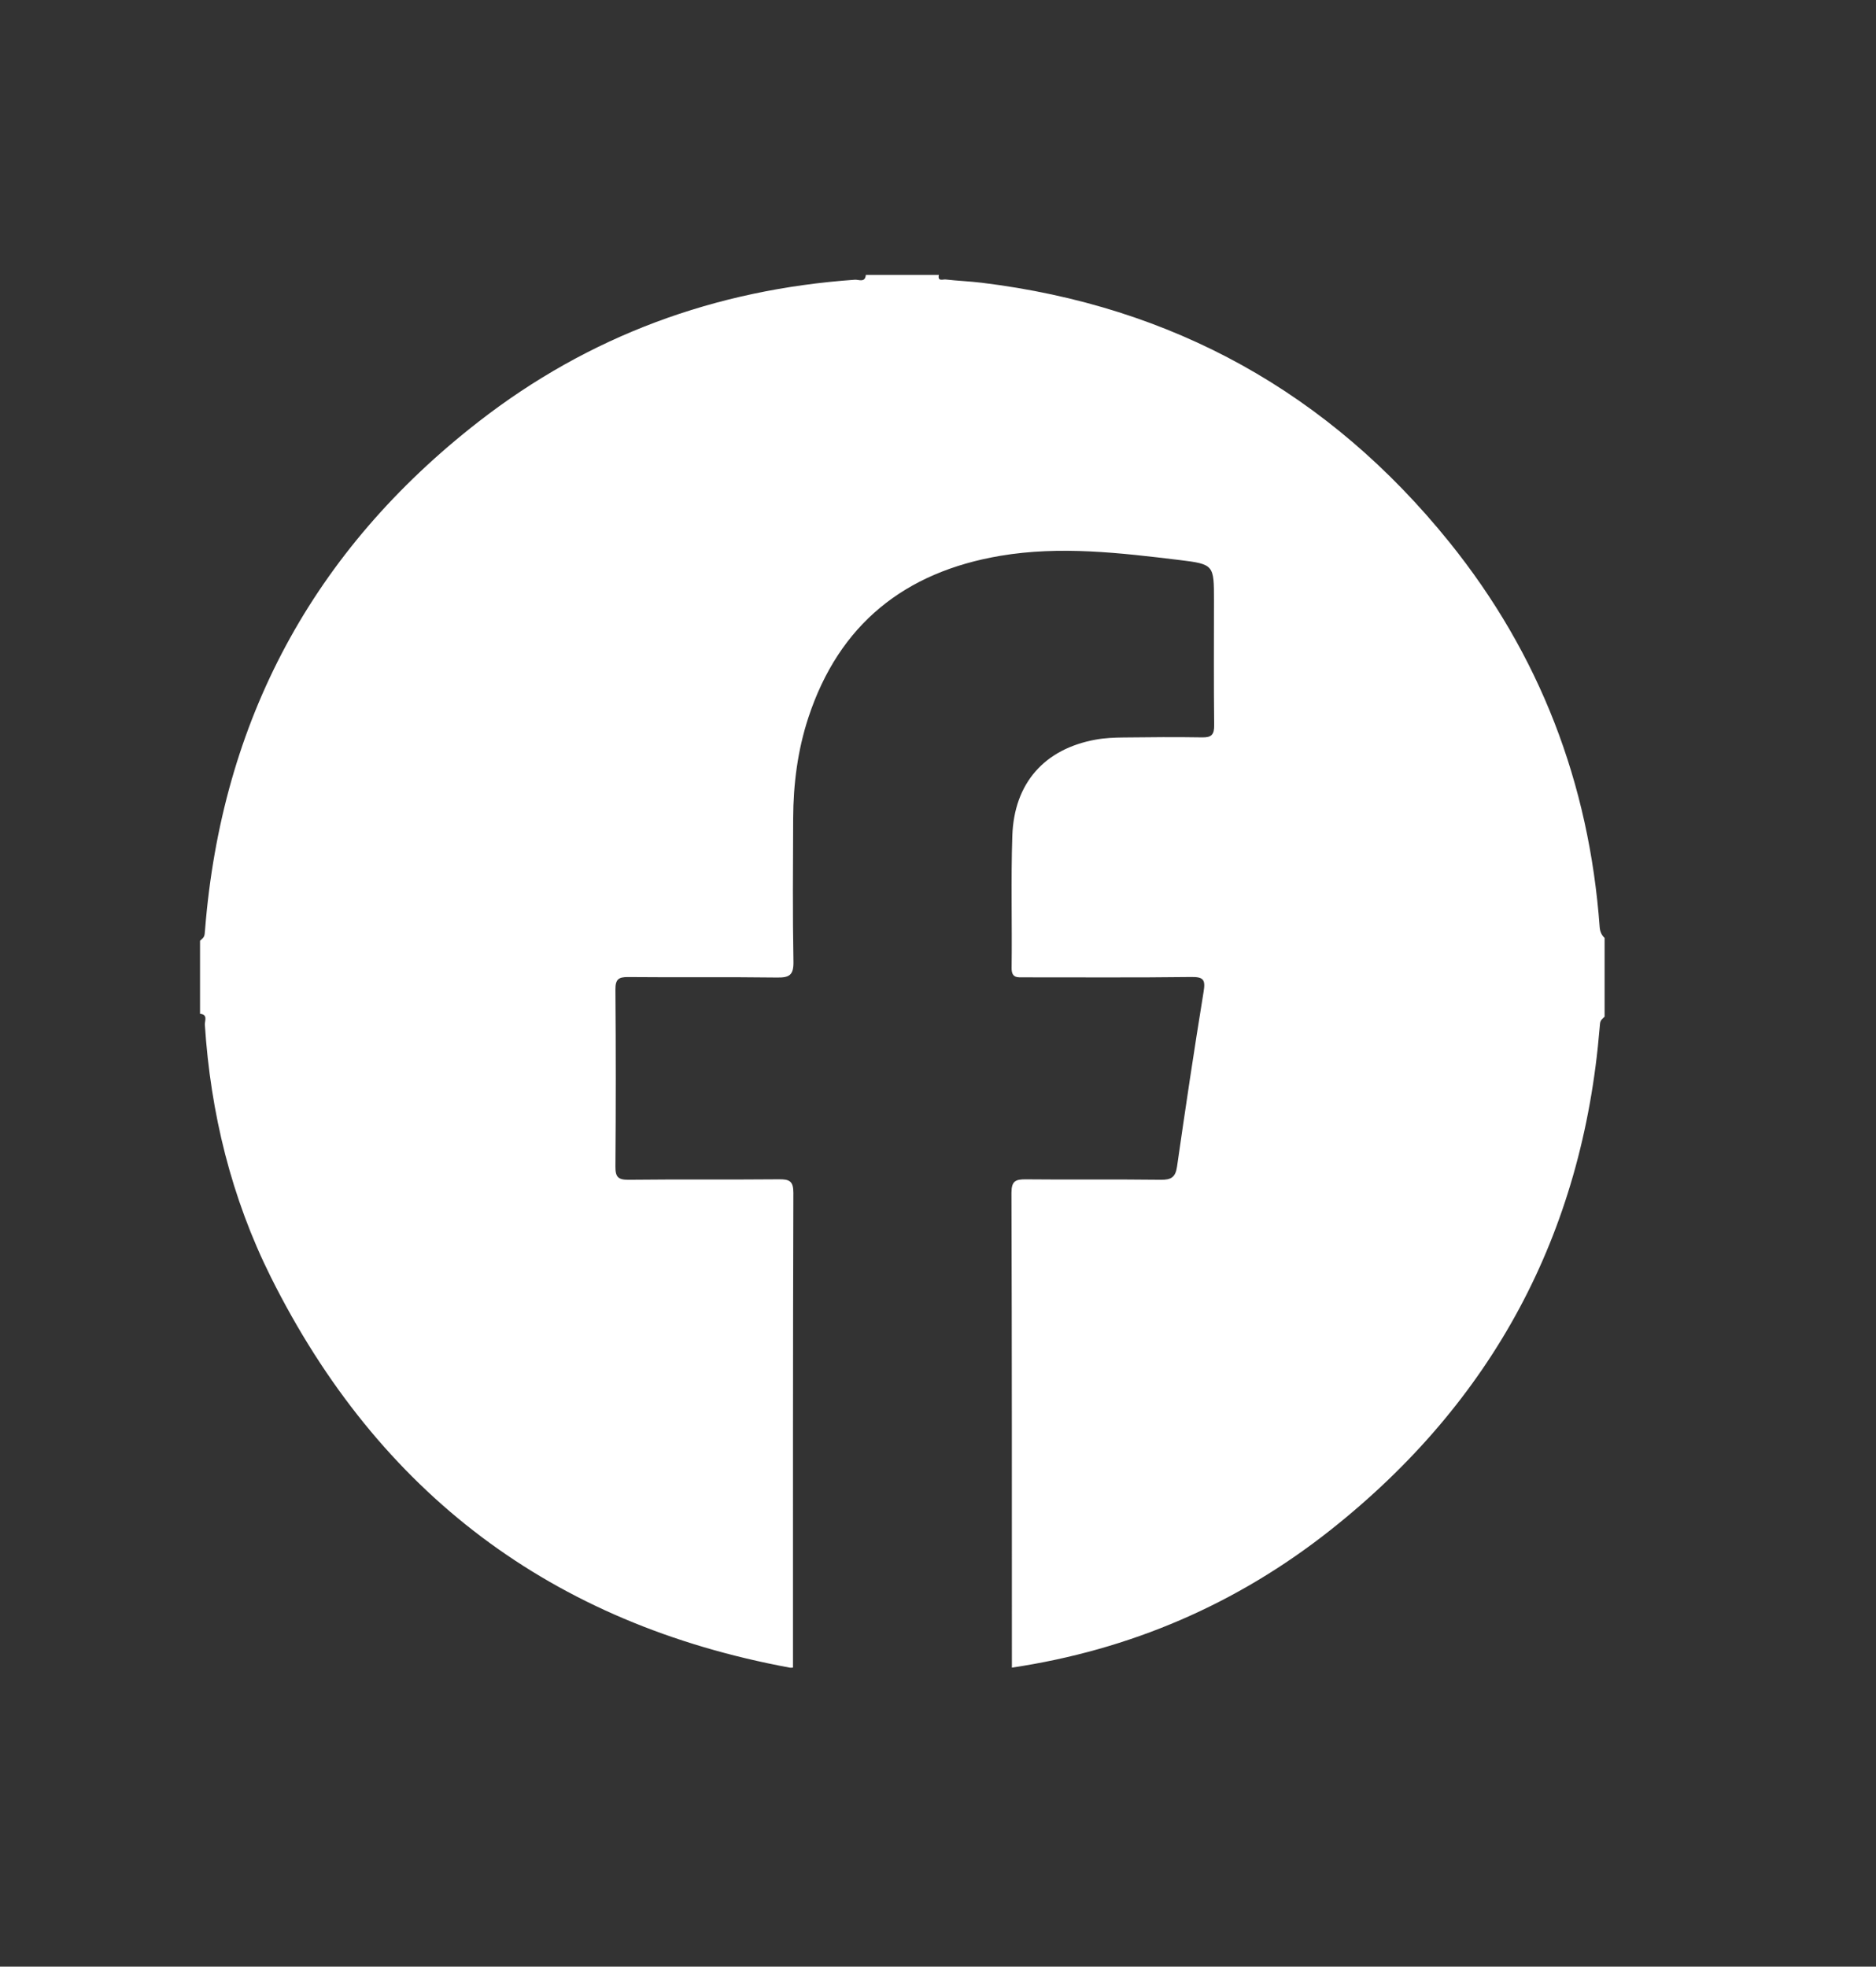 <?xml version="1.0" encoding="UTF-8"?>
<svg id="Capa_1" data-name="Capa 1" xmlns="http://www.w3.org/2000/svg" viewBox="0 0 394 413">
  <rect x="0" y="0" width="394" height="413" fill="#333333" stroke="none"/>
  <defs>
    <style>
      .cls-1 {
        fill: #fff;
        stroke-width: 0px;
      }
    </style>
  </defs>
  <path class="cls-1" d="M337,196.98v16.52c-.94.88-.93.88-1.04,2.3-3.57,43.39-22.53,78.63-56.6,105.56-19.63,15.52-42.01,25.13-66.84,28.84,0-33.24.01-66.47-.09-99.71,0-2.5.88-2.85,3.04-2.83,9.44.1,18.88-.03,28.32.09,2.15.03,3.08-.5,3.41-2.75,1.76-12.26,3.59-24.5,5.58-36.72.4-2.46.06-3.15-2.58-3.11-11.7.15-23.4.06-35.1.07-1.42,0-2.67.21-2.64-2,.12-9.24-.16-18.49.15-27.73.37-11.07,6.76-18.24,17.51-20.19,1.92-.35,3.91-.43,5.87-.45,5.51-.07,11.01-.11,16.52-.02,1.92.03,2.51-.58,2.49-2.53-.1-8.75-.04-17.5-.04-26.25,0-7.41.02-7.59-7.27-8.47-12.49-1.51-25.03-3-37.6-.88-20.07,3.39-33.86,14.37-40.31,33.95-2.26,6.87-3.17,13.98-3.2,21.2-.04,10.03-.13,20.06.06,30.09.05,2.83-.87,3.36-3.46,3.32-10.42-.14-20.85,0-31.27-.1-2.04-.02-2.67.51-2.66,2.61.1,12.39.1,24.78,0,37.17-.02,2.21.56,2.81,2.78,2.79,10.52-.12,21.04,0,31.56-.1,2.17-.02,3.04.35,3.03,2.83-.1,33.24-.08,66.47-.08,99.71-.2.01-.4.06-.58.03-50.01-9.22-86.43-36.62-109.1-82.08-8.28-16.61-12.64-34.41-13.84-52.96-.05-.78.7-2.14-1.01-2.28v-15.34c.95-.85.94-.85,1.05-2.28,3.49-43.99,22.67-79.66,57.43-106.71,23.18-18.05,49.73-27.78,79.07-29.83.78-.05,2.14.69,2.28-1.01h15.34c-.32,1.44.87.9,1.4.96,2.54.29,5.1.38,7.63.69,40.08,4.9,72.88,23.1,98.18,54.47,18.98,23.54,29.37,50.63,31.57,80.82q.1,1.43,1.04,2.3Z"/>
</svg>